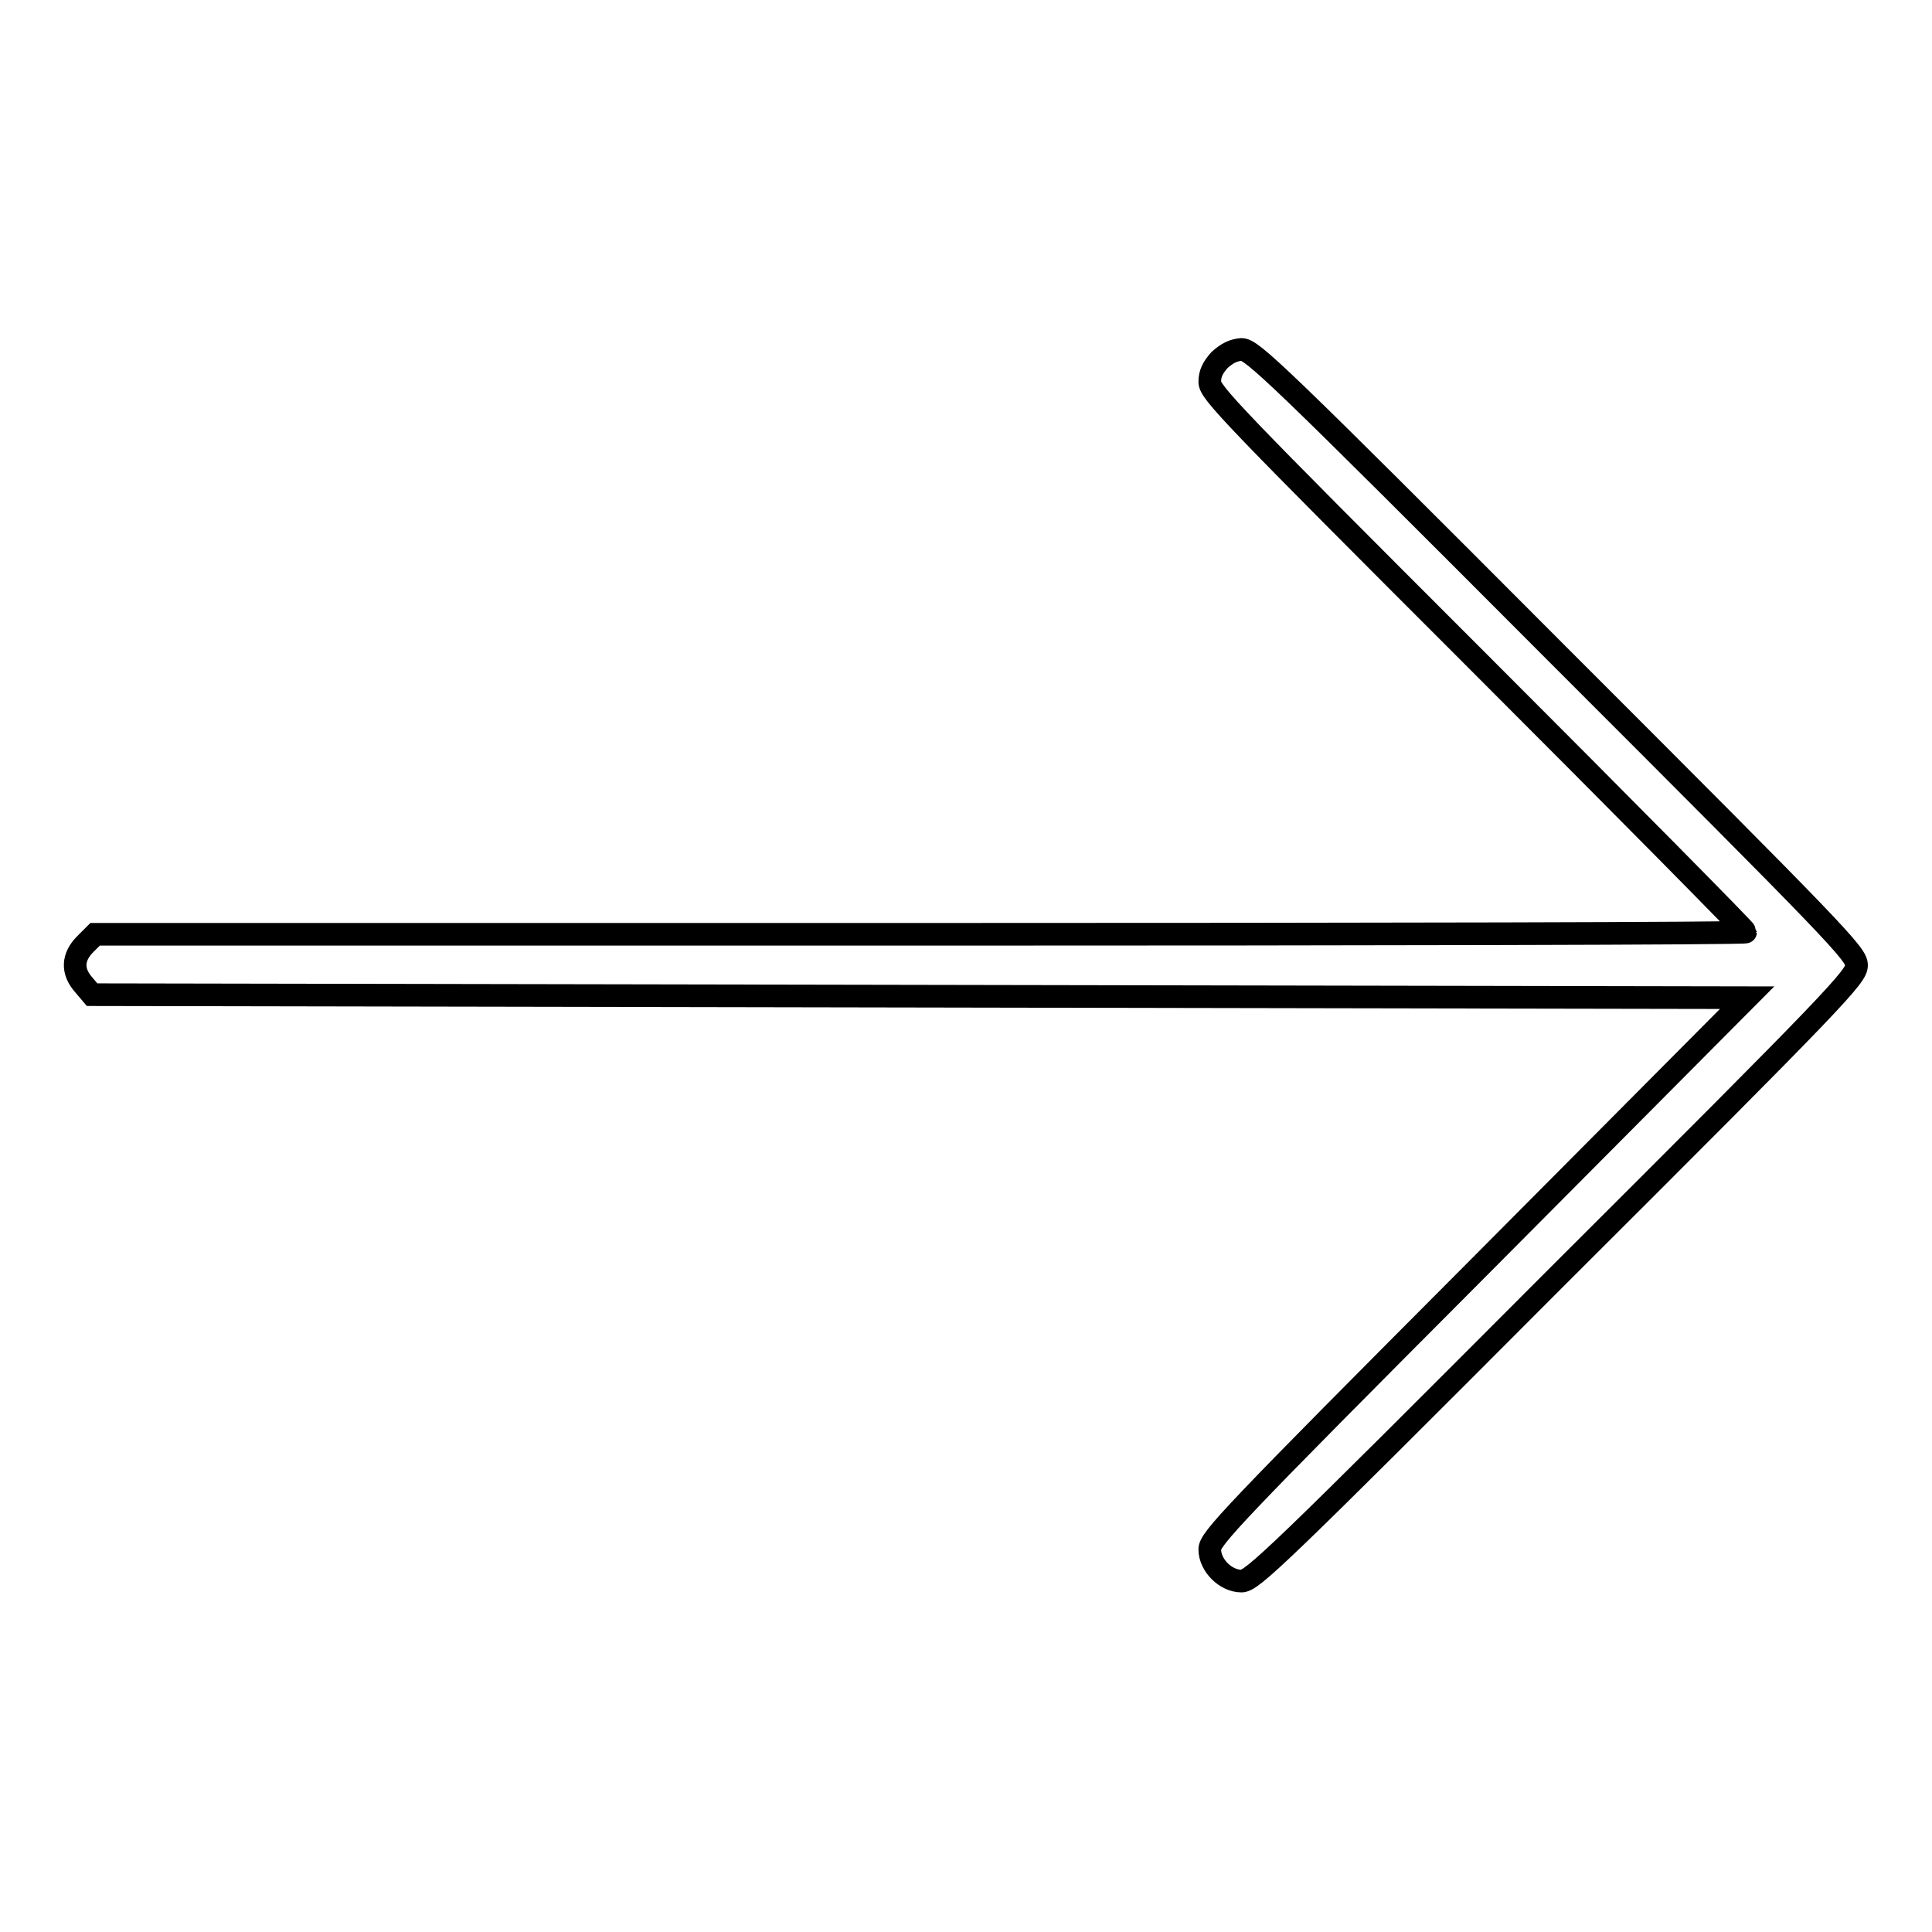 <?xml version="1.0" encoding="utf-8"?>
<!-- Svg Vector Icons : http://www.onlinewebfonts.com/icon -->
<!DOCTYPE svg PUBLIC "-//W3C//DTD SVG 1.1//EN" "http://www.w3.org/Graphics/SVG/1.1/DTD/svg11.dtd">
<svg version="1.1" xmlns="http://www.w3.org/2000/svg" xmlns:xlink="http://www.w3.org/1999/xlink" x="0px" y="0px" viewBox="0 0 256 256" enable-background="new 0 0 256 256" xml:space="preserve">
<g><g><g><path stroke-width="3" fill-opacity="0" stroke="#000000"  d="M161.6,47.7c-0.9,1-1.3,1.8-1.3,2.9c0,1.4,2.8,4.3,35.5,37c19.5,19.5,35.5,35.7,35.5,35.9s-49.2,0.3-109.3,0.3H12.6l-1.3,1.3c-1.7,1.7-1.8,3.6-0.2,5.4l1.1,1.3l109.7,0.2l109.6,0.2l-35.6,35.8c-32.7,32.8-35.6,35.9-35.6,37.3c0,2.1,2.1,4.2,4.2,4.2c1.4,0,4.6-3,41.5-40c37.8-37.7,40-40.1,40-41.6c0-1.5-2.3-3.9-40-41.6c-36.9-37-40.1-40-41.5-40C163.4,46.4,162.6,46.8,161.6,47.7z"/></g></g></g>
</svg>